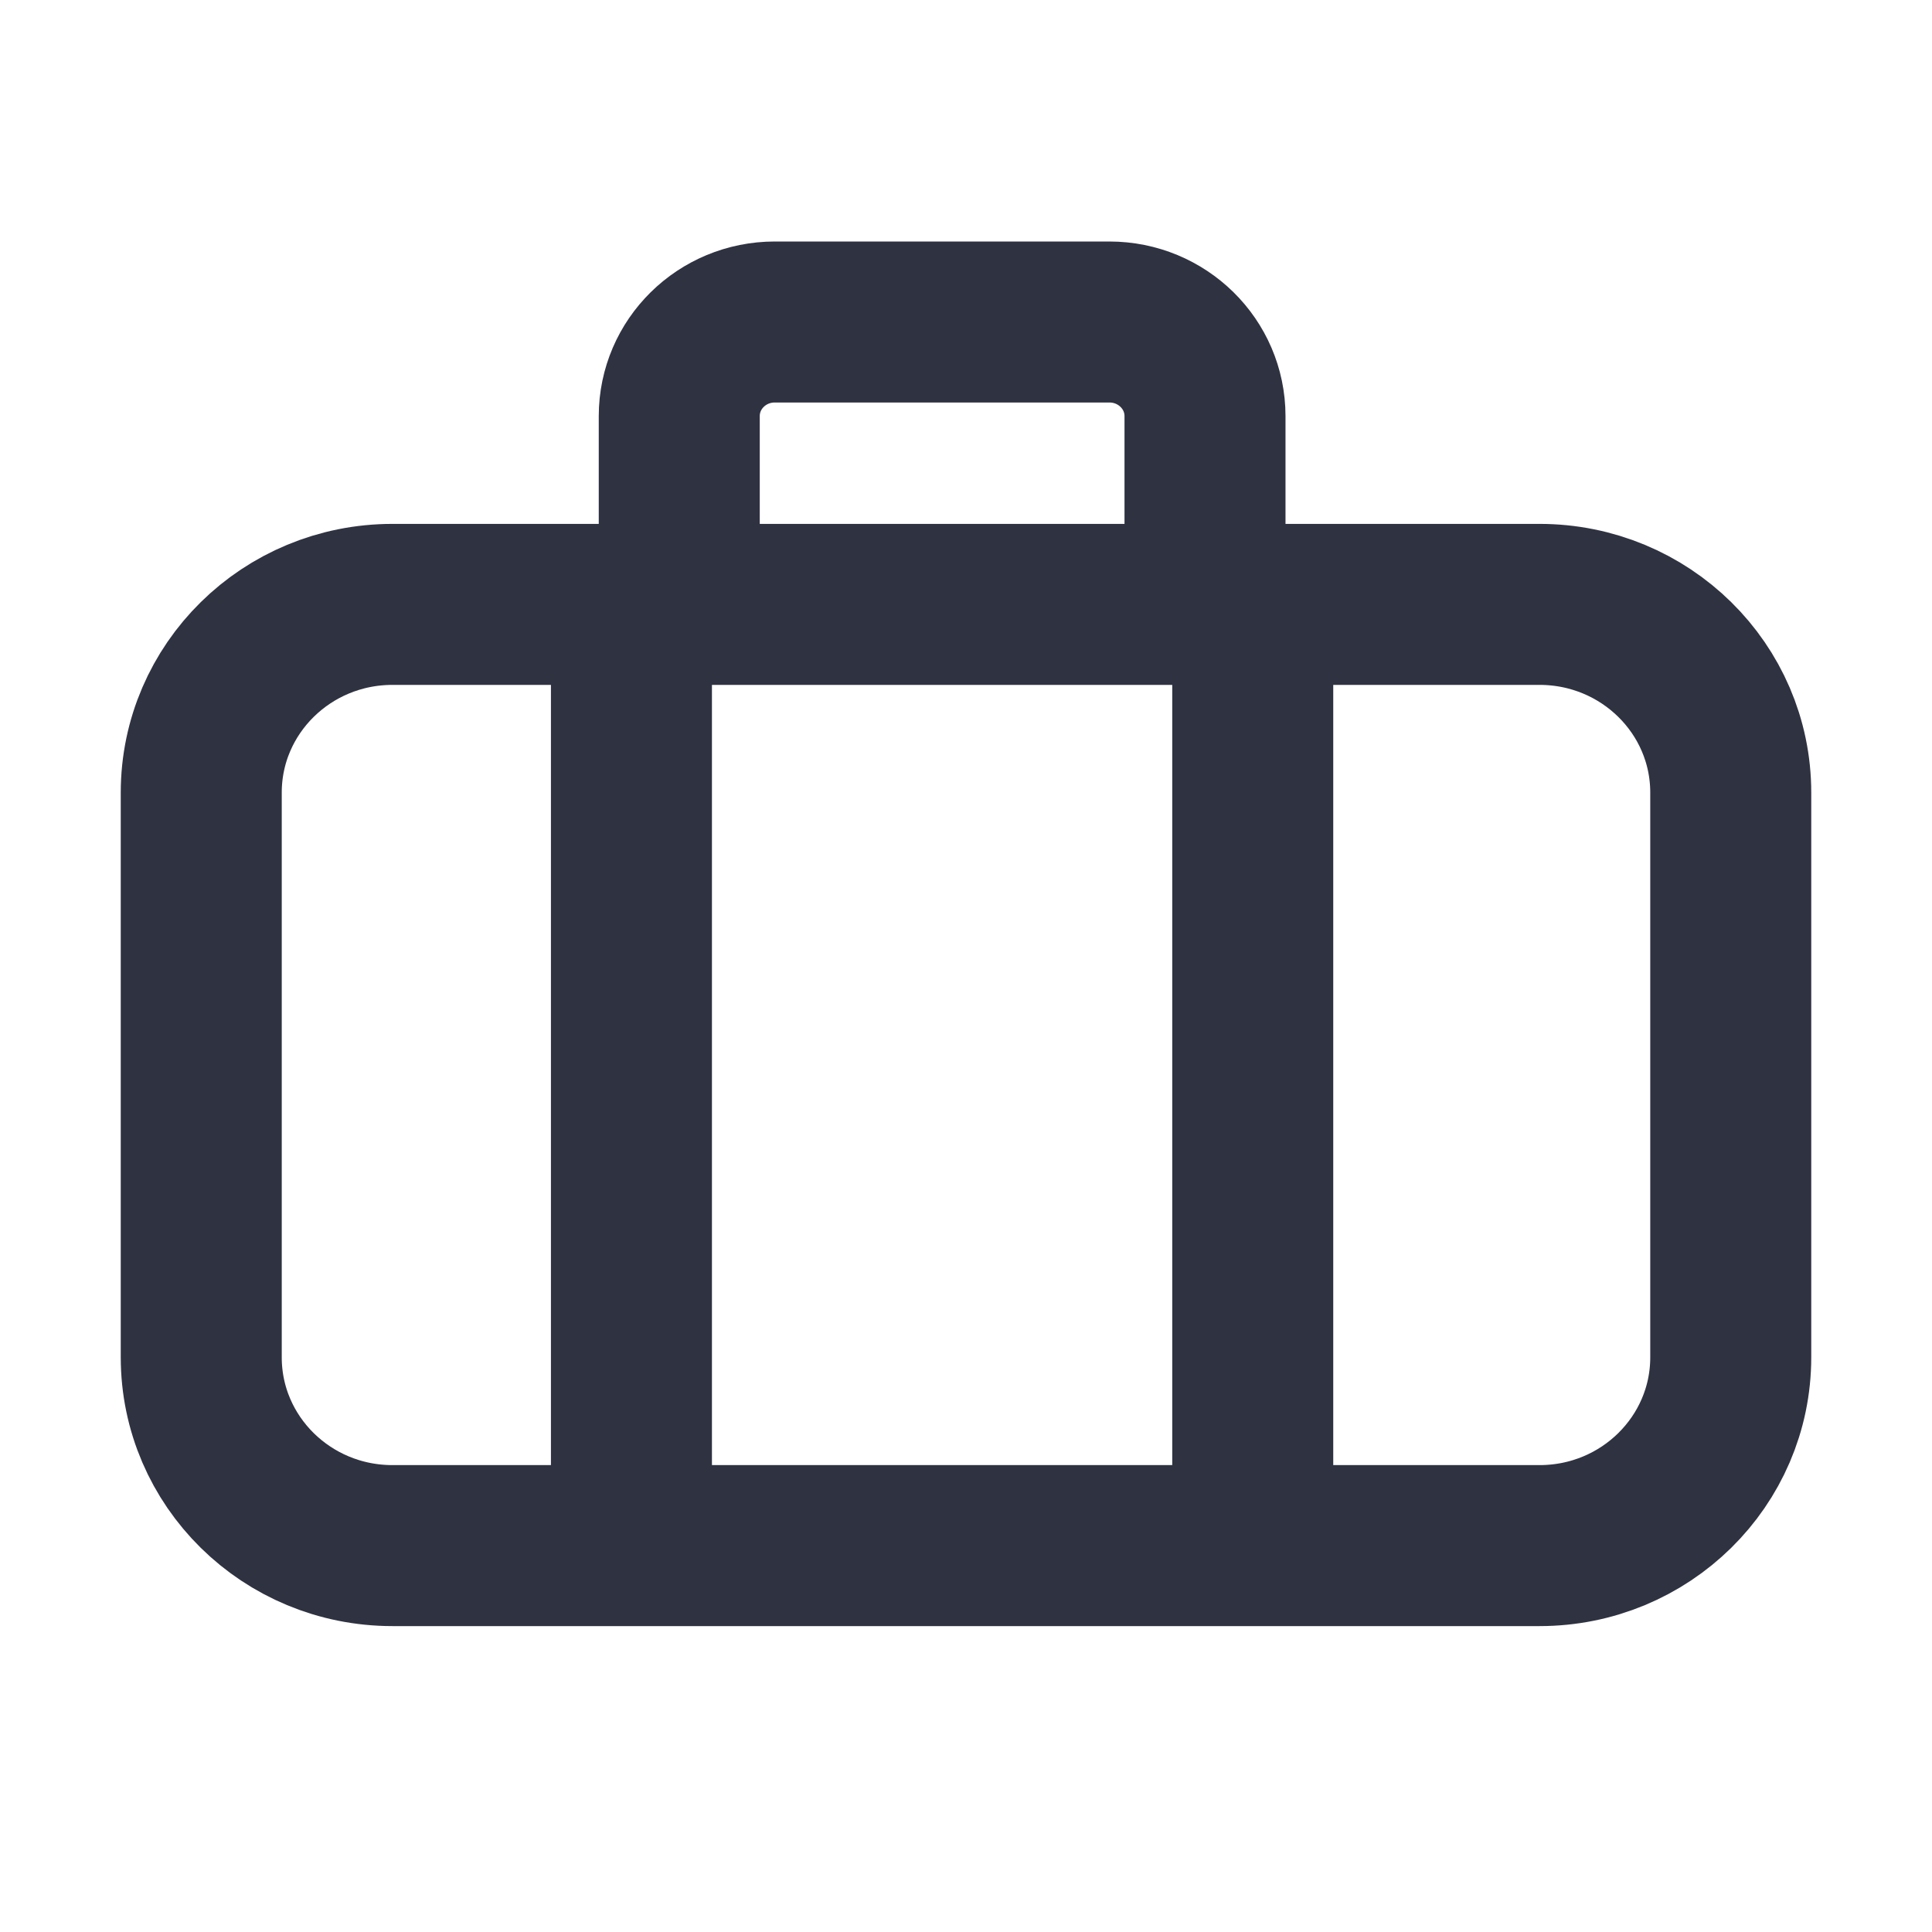 <svg xmlns="http://www.w3.org/2000/svg" width="24" height="24" viewBox="0 0 24 24" fill="none"><path d="M7.844 18.615V8.092M15.562 18.615V8.092M8.438 7.508V5.169C8.438 4.523 8.969 4 9.625 4H13.781C14.437 4 14.969 4.523 14.969 5.169V7.508M4.875 19.2H19.125C20.437 19.2 21.5 18.153 21.5 16.861V9.846C21.5 8.555 20.437 7.508 19.125 7.508H4.875C3.563 7.508 2.5 8.555 2.5 9.846V16.861C2.5 18.153 3.563 19.2 4.875 19.2Z" stroke="#2F3241" stroke-width="2" stroke-linecap="round"></path></svg>